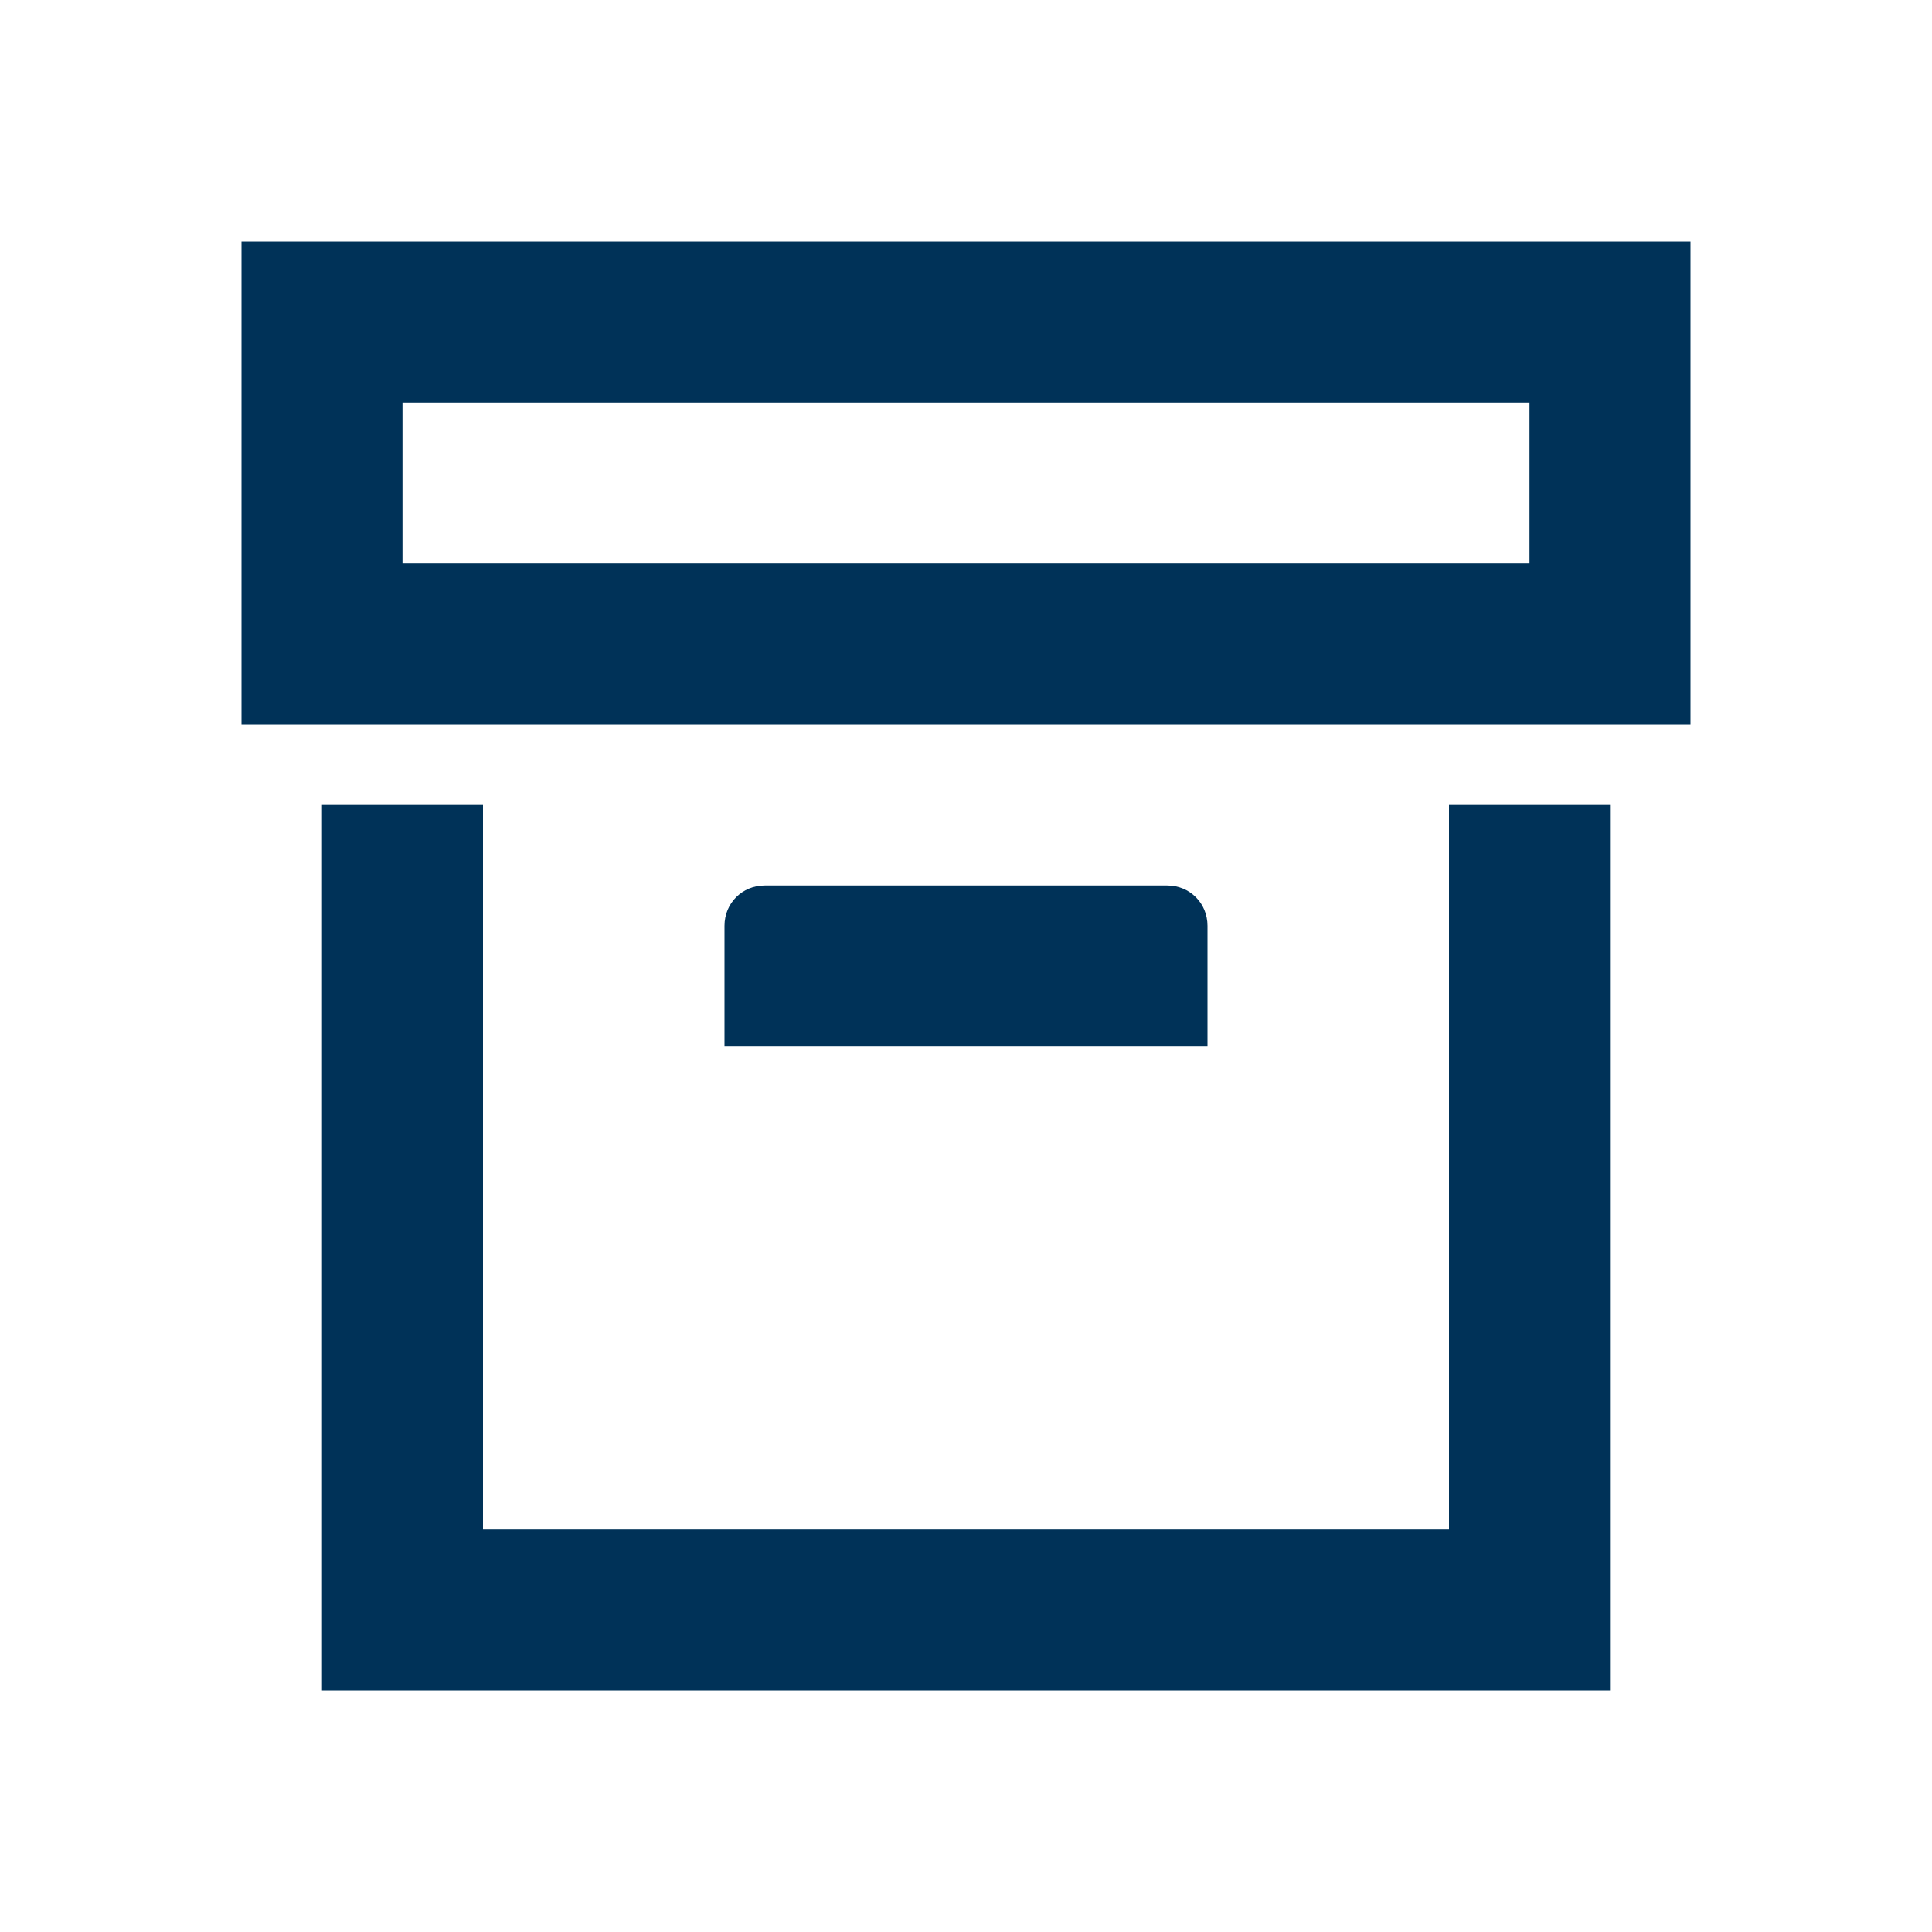 <svg width="120" height="120" viewBox="0 0 24 24" fill="none" xmlns="http://www.w3.org/2000/svg">
<path style="fill:#003258" d="M20 21H4V10H6V19H18V10H20V21ZM3 3H21V9H3V3ZM9.5 11H14.5C14.78 11 15 11.22 15 11.5V13H9V11.5C9 11.22 9.22 11 9.5 11ZM5 5V7H19V5H5Z" fill="black"/>
</svg>
